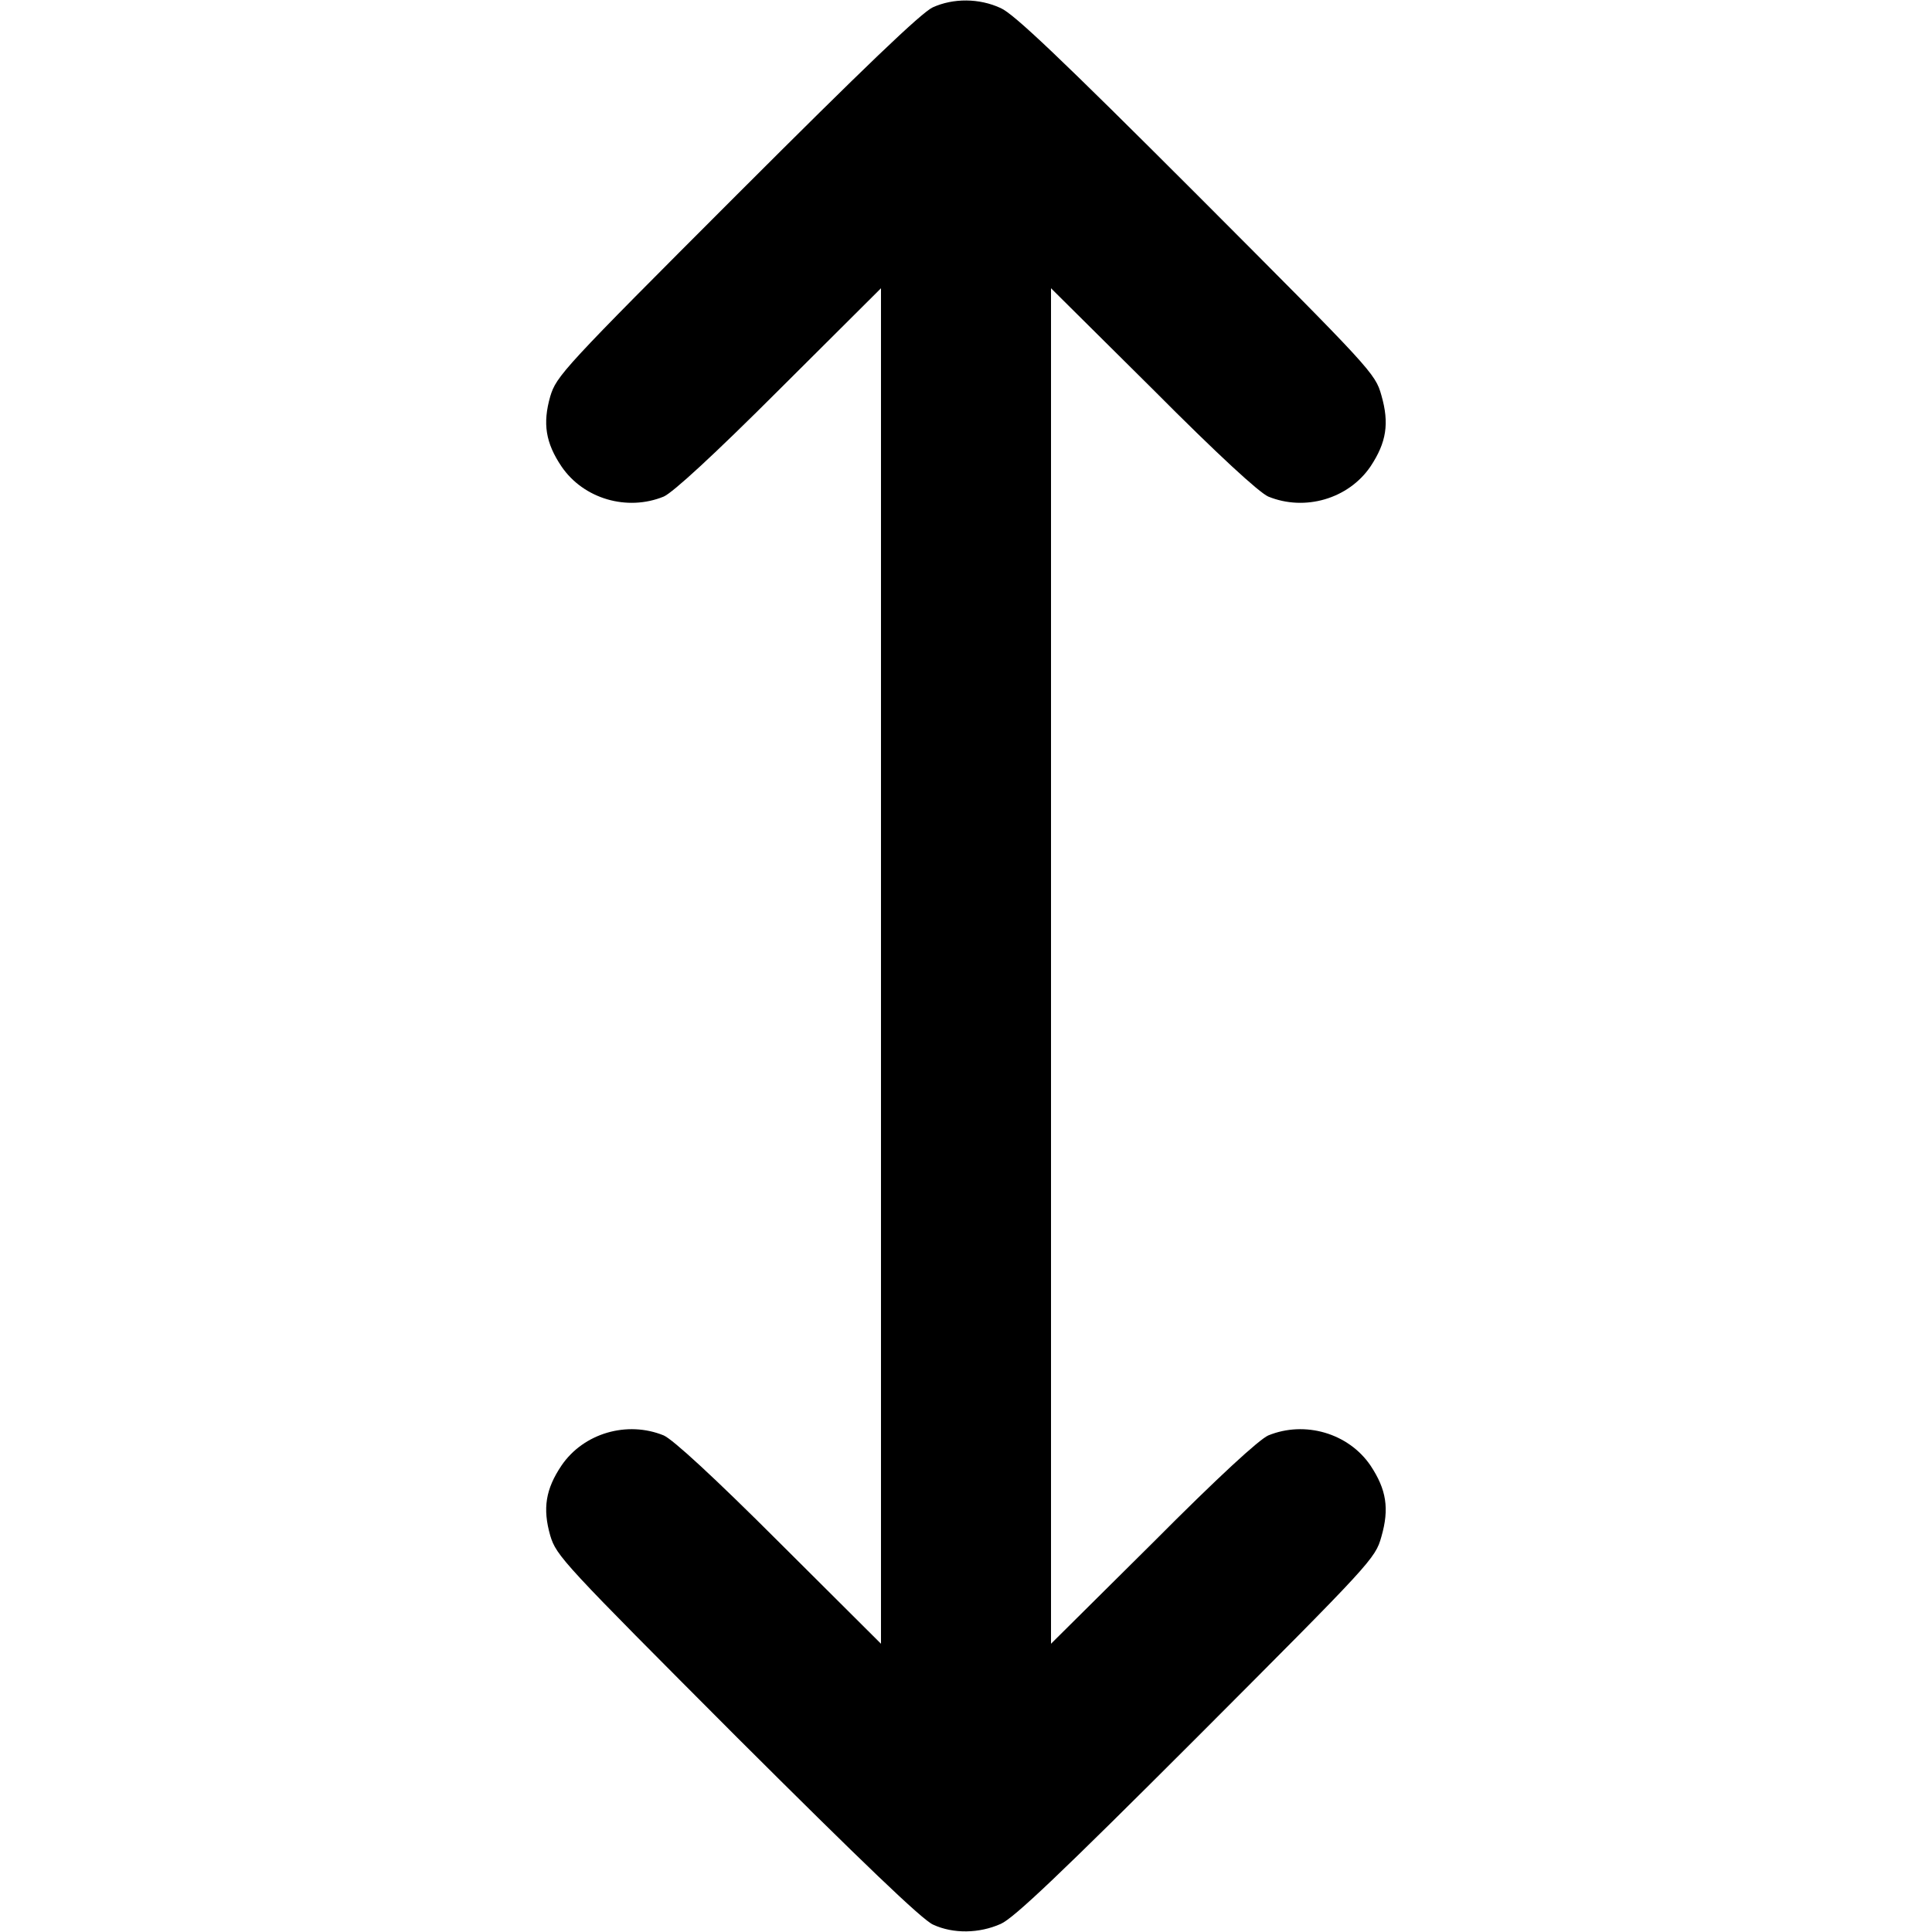 <?xml version="1.0" standalone="no"?>
<!DOCTYPE svg PUBLIC "-//W3C//DTD SVG 20010904//EN"
 "http://www.w3.org/TR/2001/REC-SVG-20010904/DTD/svg10.dtd">
<svg version="1.0" xmlns="http://www.w3.org/2000/svg"
 width="500pt" height="500pt" viewBox="0 0 500 500"
 preserveAspectRatio="xMidYMid meet">

<g transform="translate(0,500) scale(0.1,-0.1)"
fill="#000000" stroke="none">
<path d="M2414 4981 c-30 -14 -178 -156 -508 -486 -449 -449 -466 -468 -482
-521 -20 -70 -12 -120 29 -181 57 -84 170 -117 265 -78 24 11 128 106 300 278
l262 261 0 -1754 0 -1754 -262 261 c-172 172 -276 267 -300 278 -95 39 -208 6
-265 -78 -41 -61 -49 -111 -29 -181 16 -53 33 -71 483 -522 322 -321 480 -473
508 -485 52 -24 119 -23 175 2 34 15 156 131 507 482 453 454 462 463 478 520
21 73 13 122 -28 184 -57 84 -170 117 -265 78 -24 -11 -128 -106 -299 -278
l-263 -261 0 1754 0 1754 263 -261 c171 -172 275 -267 299 -278 95 -39 208 -6
265 78 41 62 49 111 28 184 -16 57 -25 66 -478 520 -351 351 -473 467 -507
482 -56 26 -123 26 -176 2z"/>
</g>
</svg>
